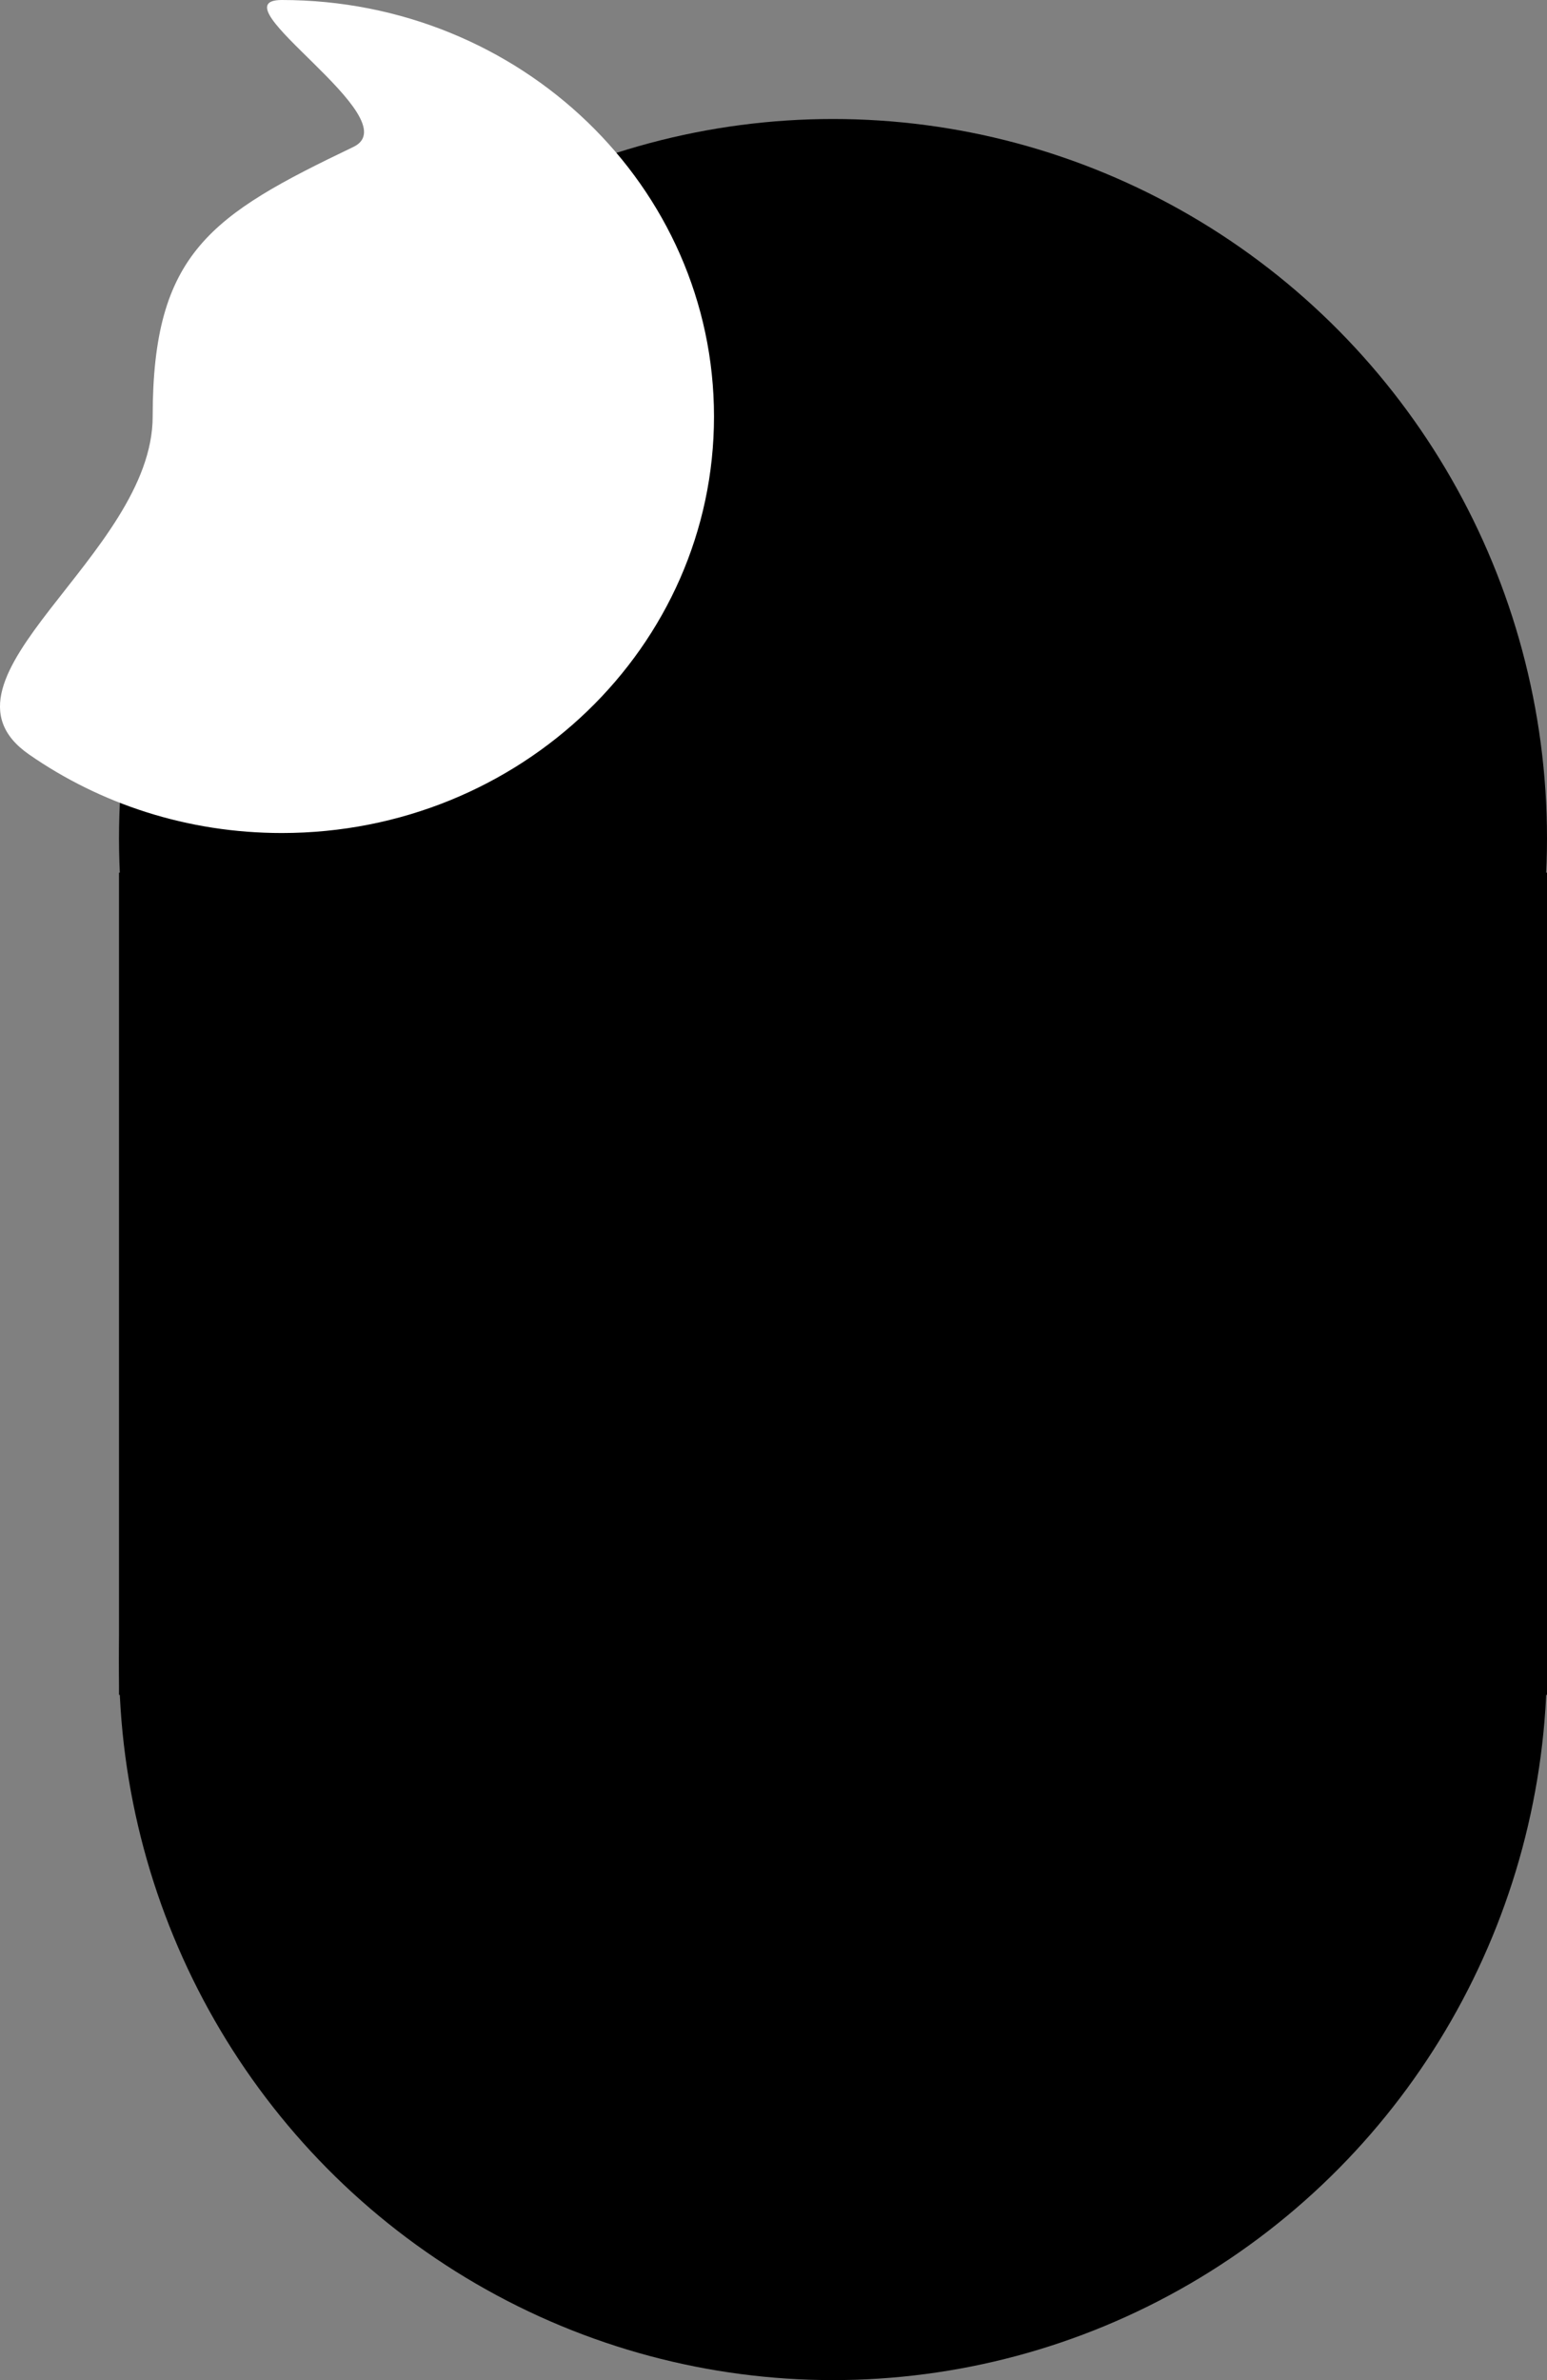 <?xml version="1.0" encoding="UTF-8"?>
<svg width="13px" height="20px" viewBox="0 0 13 20" version="1.1" xmlns="http://www.w3.org/2000/svg" xmlns:xlink="http://www.w3.org/1999/xlink">
    <rect x="0" y="0" width="13" height="20" fill="#808080" stroke="none"/>
    <title>Group</title>
    <g id="Page-1" stroke="none" stroke-width="1" fill="none" fill-rule="evenodd">
        <g id="body" transform="translate(-101, -100)">
            <g id="Group" transform="translate(9.639, 3.415)">
                <g id="Group-9" transform="translate(46.861, 83.585)">
                    <g id="Group-10" transform="translate(41.5, 0)">
                        <g id="Group" transform="translate(3, 13)">
                            <g id="Group-9" transform="translate(1, 1)" fill="#000000">
                                <ellipse id="Oval" cx="6" cy="6.045" rx="6" ry="6.045"></ellipse>
                                <ellipse id="Oval" cx="6" cy="12.955" rx="6" ry="6.045"></ellipse>
                                <polygon id="Rectangle" points="6.52811138e-14 6.333 12 6.333 12 13.242 6.52811138e-14 13.242"></polygon>
                            </g>
                            <path d="M2.368,7 C4.374,7 6,5.433 6,3.5 C6,1.567 4.374,0 2.368,0 C1.789,0 3.455,1.003 2.969,1.235 C1.772,1.808 1.283,2.125 1.283,3.5 C1.283,4.669 -0.67,5.703 0.243,6.339 C0.841,6.755 1.575,7 2.368,7 Z" id="Oval" fill="#FFFFFF"></path>
                        </g>
                    </g>
                </g>
            </g>
        </g>
    </g>
</svg>
